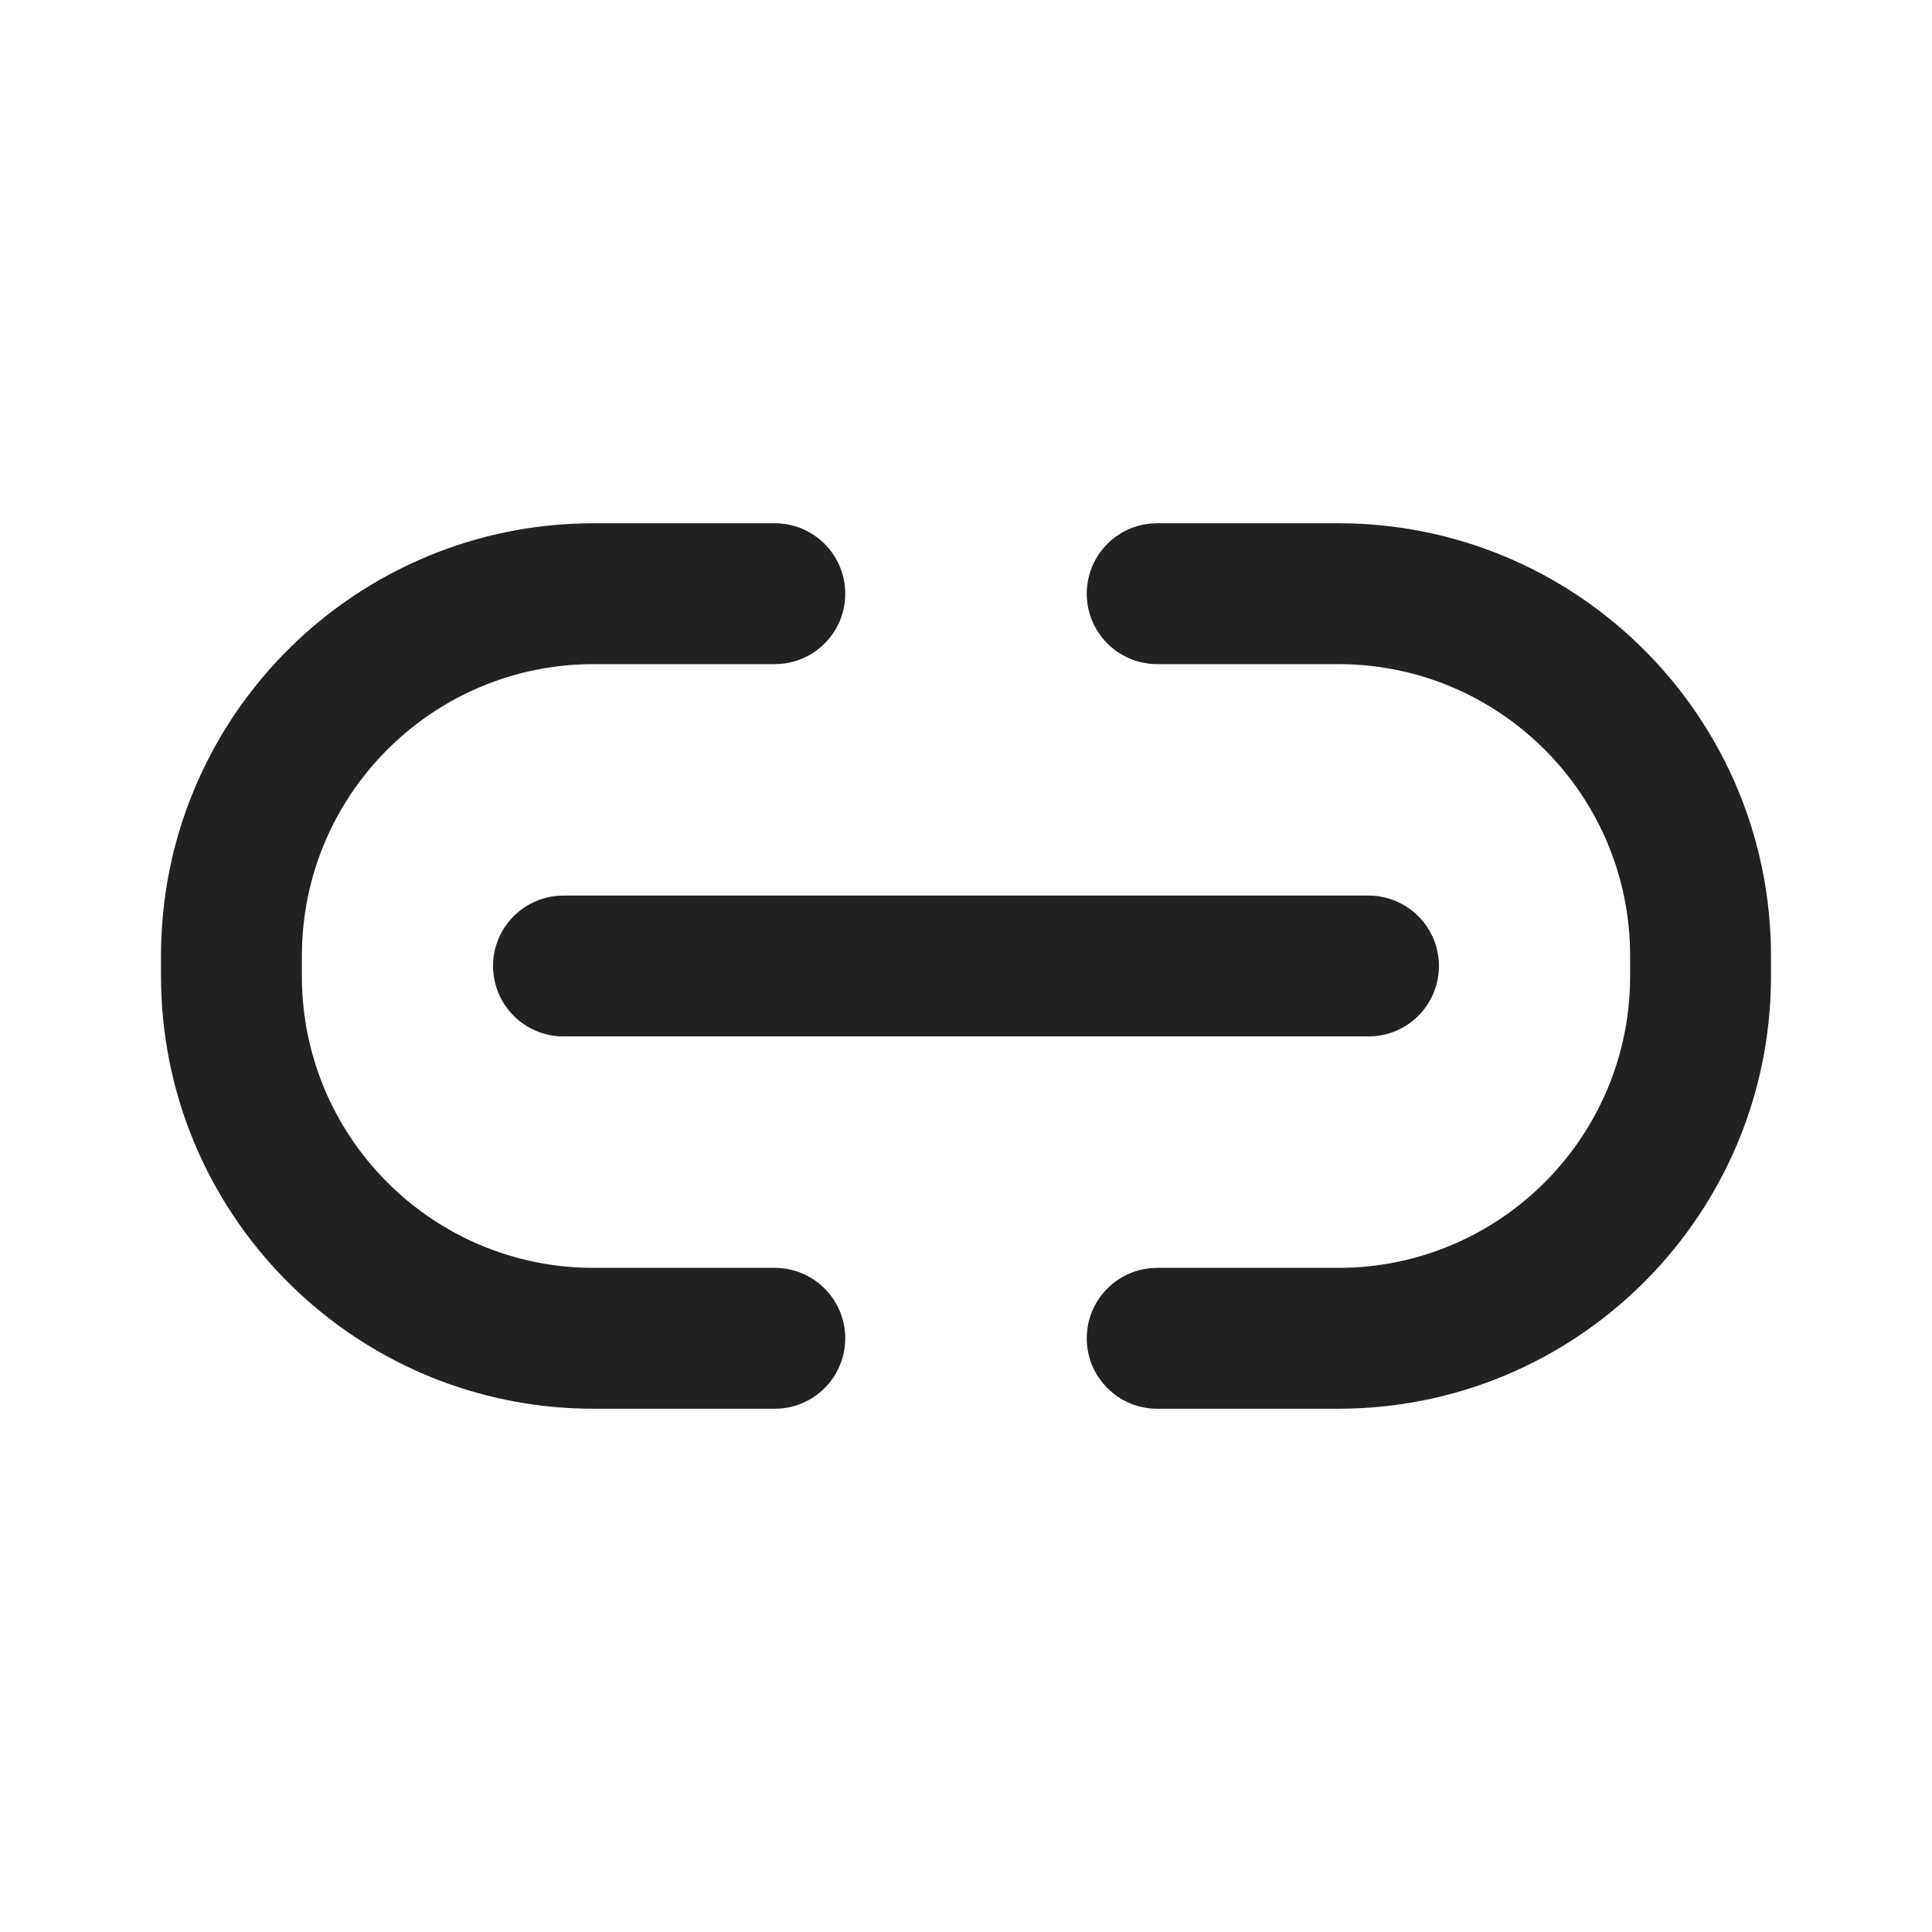 <?xml version="1.0" encoding="UTF-8"?>
<svg width="800px" height="800px" viewBox="0 0 48 48" version="1.1" xmlns="http://www.w3.org/2000/svg" xmlns:xlink="http://www.w3.org/1999/xlink">
    
    <title>ic_fluent_link_48_filled</title>
    <desc>Created with Sketch.</desc>
    <g id="🔍-Product-Icons" stroke="none" stroke-width="1" fill="none" fill-rule="evenodd">
        <g id="ic_fluent_link_48_filled" fill="#212121" fill-rule="nonzero">
            <path d="M33.25,13 C39.091,13 43.844,17.659 43.996,23.464 L44,23.75 L44,24.25 C44,30.091 39.341,34.844 33.536,34.996 L33.25,35 L28.75,35 C27.784,35 27,34.216 27,33.25 C27,32.332 27.707,31.579 28.606,31.506 L28.75,31.5 L33.25,31.5 C37.174,31.5 40.37,28.383 40.496,24.489 L40.5,24.25 L40.5,23.75 C40.5,19.826 37.383,16.63 33.489,16.504 L33.25,16.5 L28.75,16.5 C27.784,16.5 27,15.716 27,14.75 C27,13.832 27.707,13.079 28.606,13.006 L28.75,13 L33.25,13 Z M19.25,13 C20.216,13 21,13.784 21,14.75 C21,15.668 20.293,16.421 19.394,16.494 L19.25,16.5 L14.75,16.5 C10.826,16.5 7.63,19.617 7.504,23.511 L7.5,23.75 L7.5,24.25 C7.5,28.174 10.617,31.37 14.511,31.496 L14.75,31.5 L19.25,31.5 C20.216,31.5 21,32.284 21,33.25 C21,34.168 20.293,34.921 19.394,34.994 L19.25,35 L14.75,35 C8.909,35 4.156,30.341 4.004,24.536 L4,24.25 L4,23.75 C4,17.909 8.659,13.156 14.464,13.004 L14.75,13 L19.25,13 Z M14,22.25 L34,22.25 C34.966,22.25 35.75,23.034 35.75,24 C35.75,24.918 35.043,25.671 34.144,25.744 L34,25.75 L14,25.75 C13.034,25.75 12.25,24.966 12.25,24 C12.25,23.082 12.957,22.329 13.856,22.256 L14,22.25 L34,22.25 L14,22.25 Z" id="🎨-Color">
</path>
        </g>
    </g>
</svg>
